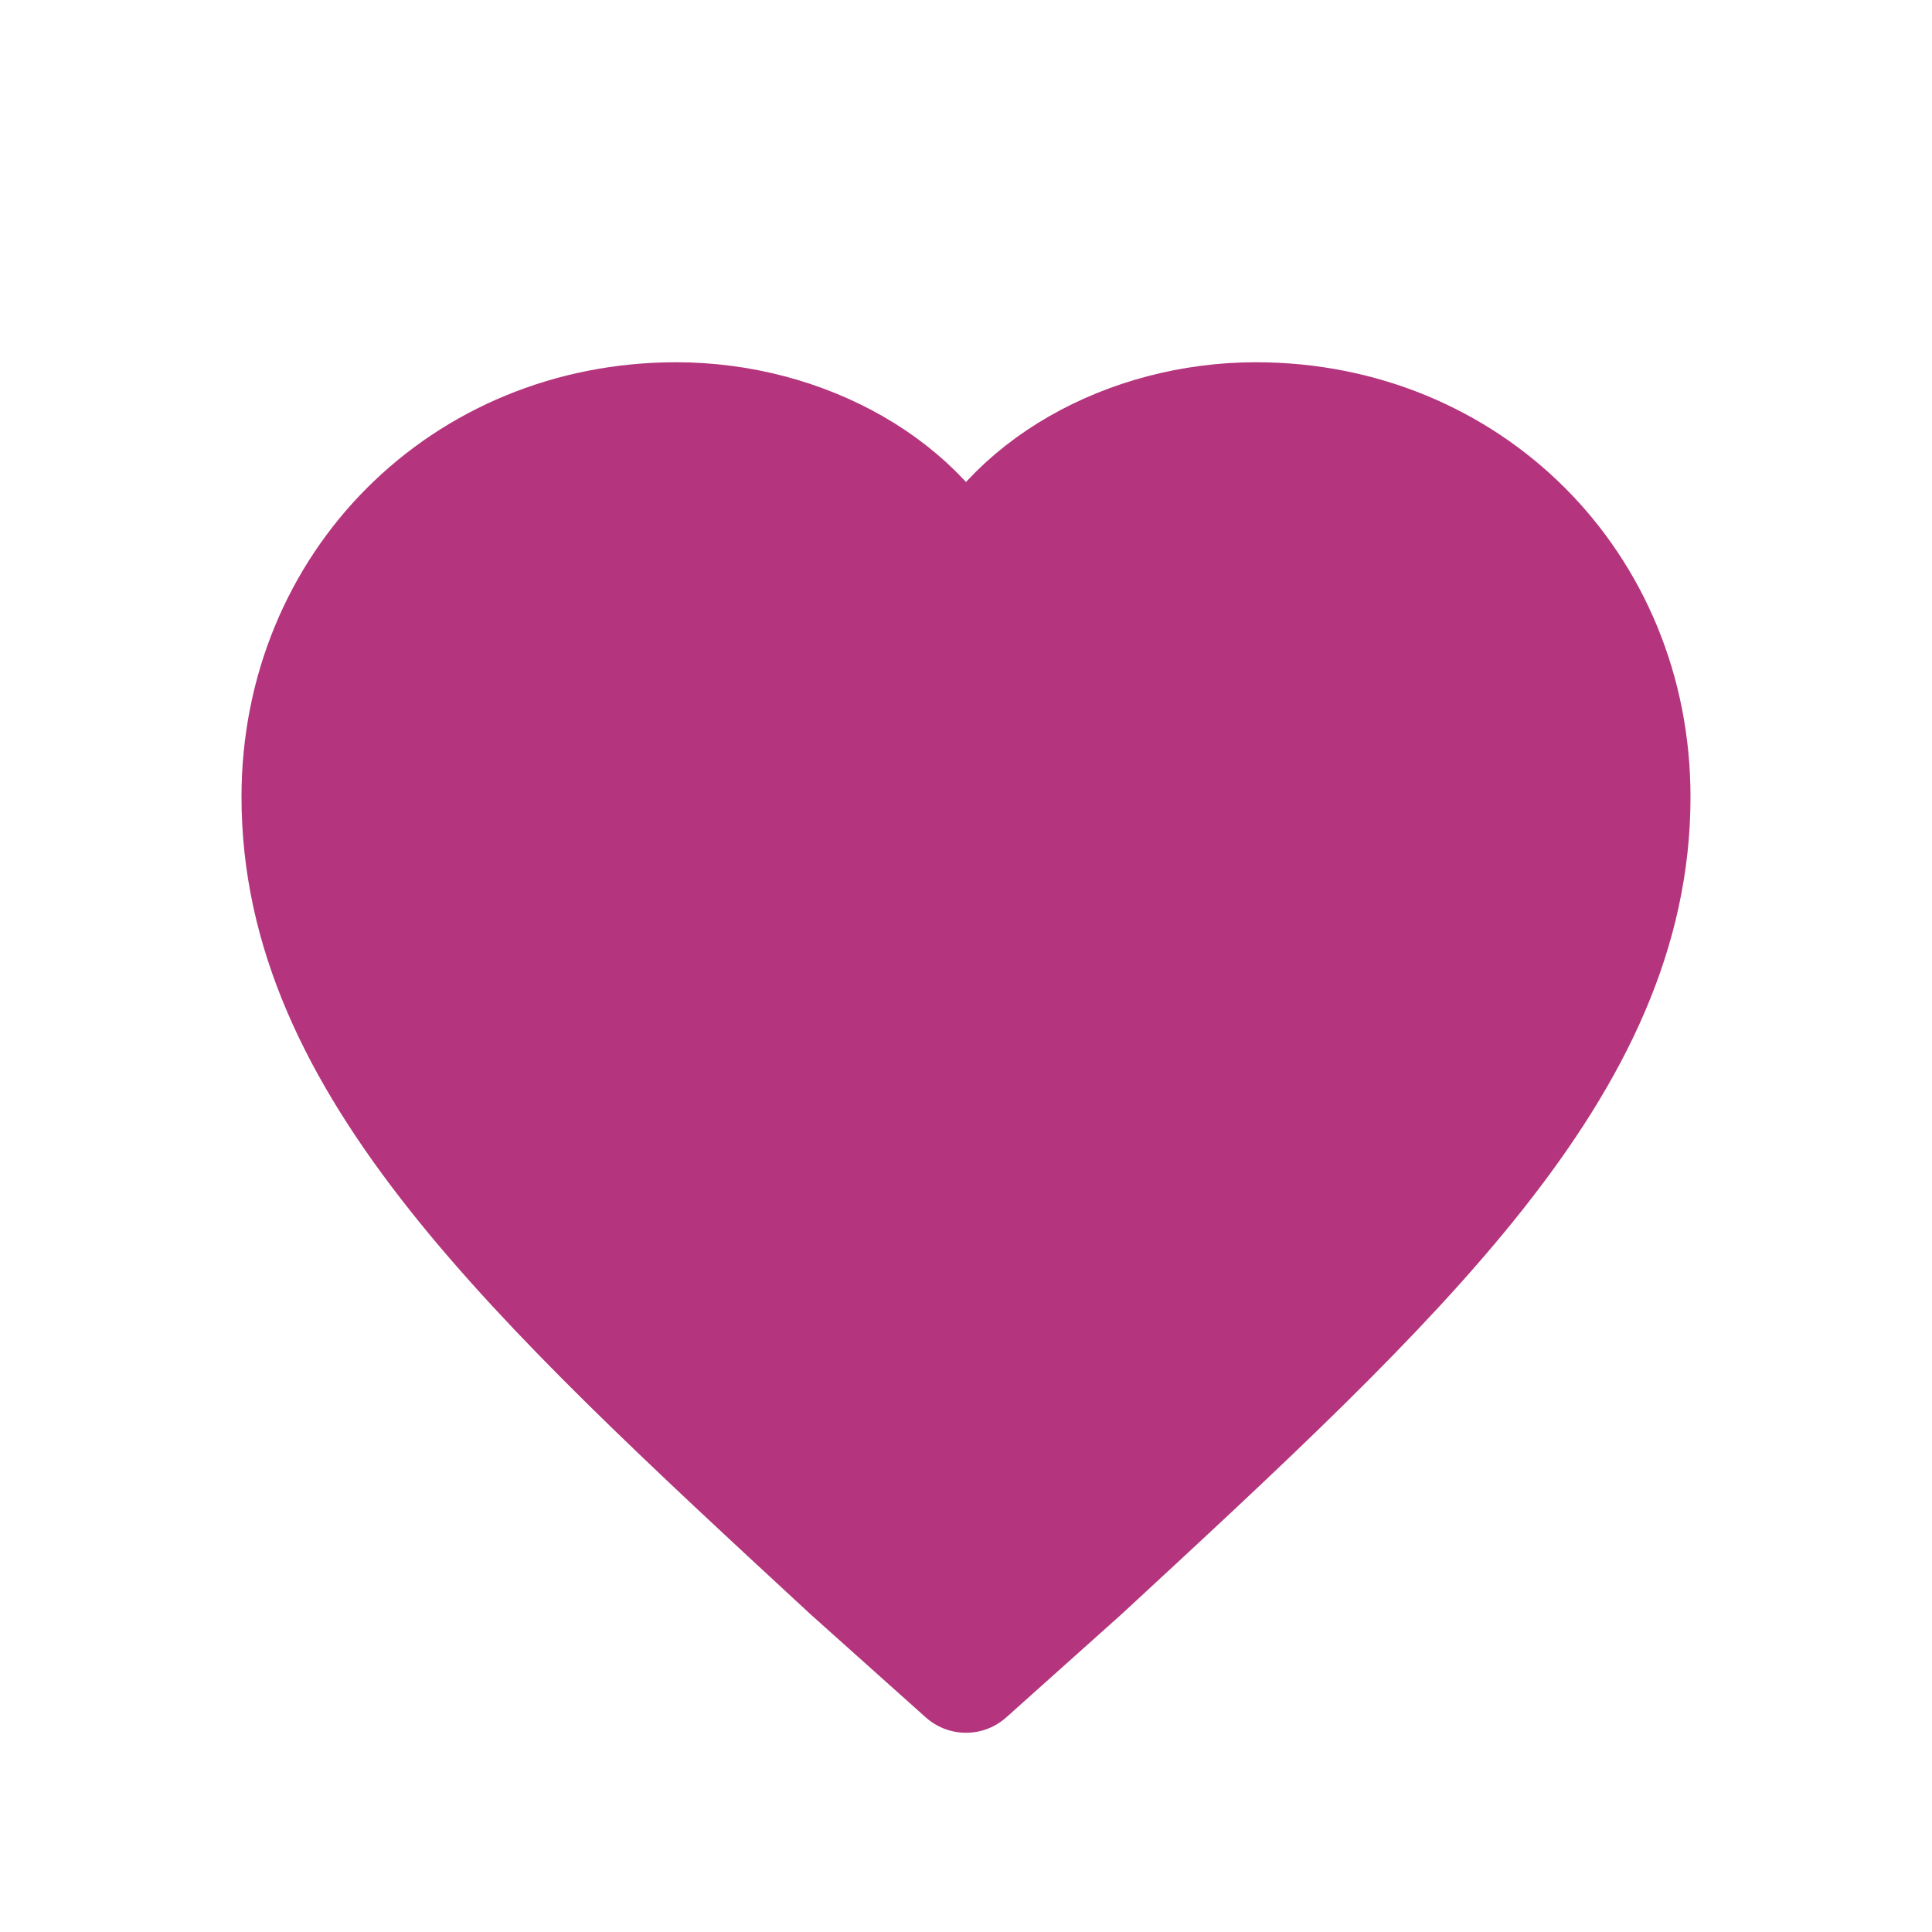 <?xml version="1.0" encoding="UTF-8"?>
<svg width="32" height="32" viewBox="0 0 32 32" fill="none" xmlns="http://www.w3.org/2000/svg">
    <path
        d="M16 27.7L14.1 26C8.8 21.1 5 17.6 5 13.2C5 9.7 7.7 7 11.2 7C13.3 7 15.3 8.1 16 9.8C16.7 8.1 18.7 7 20.8 7C24.3 7 27 9.7 27 13.2C27 17.6 23.2 21.1 17.9 26L16 27.7Z"
        fill="#B4357D" stroke="#B4357D" stroke-width="2" stroke-linecap="round" stroke-linejoin="round" />
</svg>